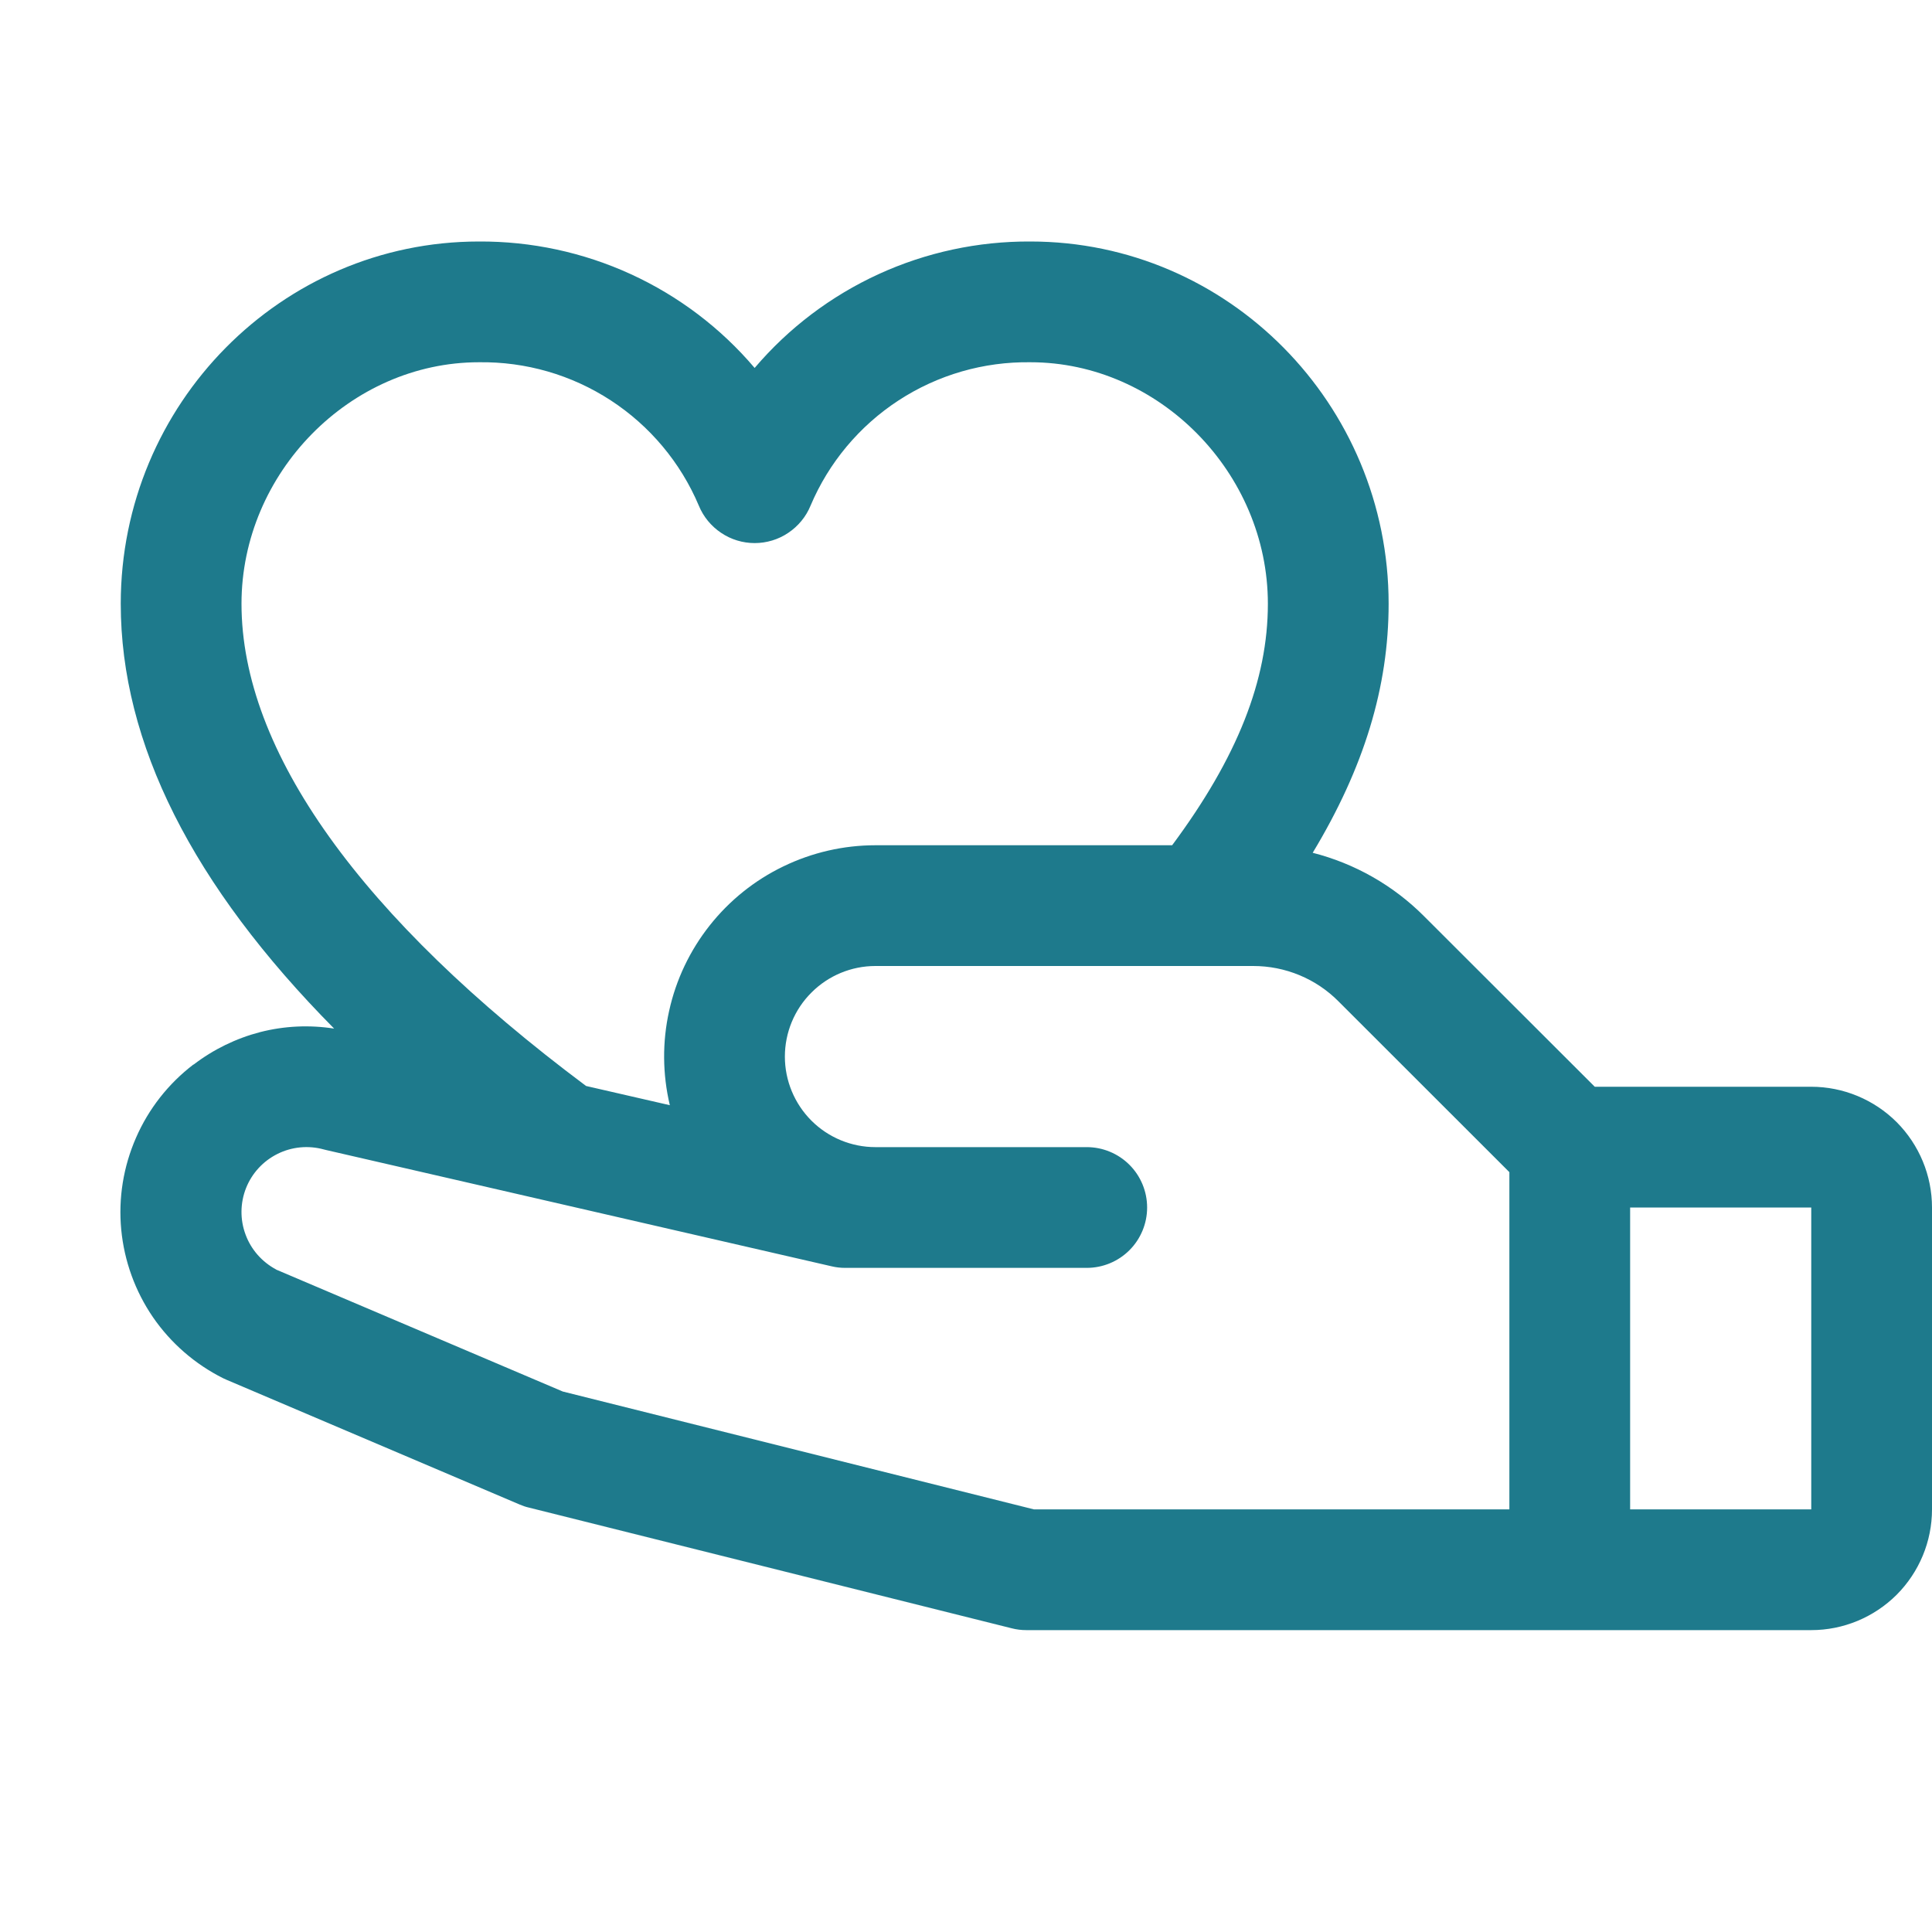 <svg width="20" height="20" viewBox="0 0 20 20" fill="none" xmlns="http://www.w3.org/2000/svg">
<path d="M2.005 11.02C2.21 10.863 2.444 10.749 2.694 10.684C2.944 10.62 3.204 10.608 3.459 10.648C1.992 9.166 1.25 7.694 1.25 6.25C1.25 4.182 2.913 2.5 4.958 2.5C5.5 2.497 6.037 2.612 6.53 2.838C7.023 3.064 7.461 3.395 7.812 3.809C8.164 3.395 8.602 3.064 9.095 2.838C9.588 2.612 10.125 2.497 10.667 2.5C12.712 2.5 14.375 4.182 14.375 6.25C14.375 7.109 14.122 7.945 13.589 8.828C14.025 8.939 14.424 9.166 14.741 9.484L16.509 11.25H18.75C19.081 11.25 19.399 11.382 19.634 11.616C19.868 11.851 20 12.169 20 12.5V15.625C20 15.957 19.868 16.274 19.634 16.509C19.399 16.743 19.081 16.875 18.75 16.875H10.625C10.574 16.875 10.523 16.869 10.473 16.856L5.473 15.606C5.442 15.599 5.41 15.588 5.38 15.575L2.344 14.283L2.309 14.267C2.018 14.121 1.768 13.904 1.583 13.635C1.399 13.366 1.286 13.054 1.255 12.729C1.224 12.404 1.277 12.077 1.408 11.778C1.538 11.479 1.743 11.218 2.002 11.02H2.005ZM10.667 3.75C10.183 3.743 9.708 3.88 9.302 4.145C8.897 4.409 8.579 4.789 8.391 5.234C8.344 5.349 8.263 5.447 8.16 5.516C8.058 5.585 7.936 5.622 7.812 5.622C7.689 5.622 7.567 5.585 7.465 5.516C7.362 5.447 7.281 5.349 7.234 5.234C7.046 4.789 6.728 4.409 6.323 4.145C5.917 3.88 5.442 3.743 4.958 3.75C3.626 3.75 2.5 4.895 2.5 6.25C2.5 7.774 3.734 9.499 6.067 11.242L6.934 11.441C6.858 11.12 6.855 10.786 6.927 10.464C6.998 10.141 7.142 9.839 7.347 9.58C7.551 9.322 7.812 9.112 8.109 8.969C8.406 8.825 8.732 8.75 9.062 8.75H12.134C12.809 7.841 13.125 7.041 13.125 6.25C13.125 4.895 11.999 3.75 10.667 3.75ZM18.75 12.5H16.875V15.625H18.75V12.5ZM2.857 13.142L5.826 14.405L10.703 15.625H15.625V12.134L13.857 10.367C13.741 10.25 13.604 10.158 13.452 10.095C13.3 10.032 13.138 10 12.973 10H9.062C8.814 10 8.575 10.099 8.4 10.275C8.224 10.45 8.125 10.689 8.125 10.938C8.125 11.186 8.224 11.425 8.4 11.601C8.575 11.776 8.814 11.875 9.062 11.875H11.25C11.416 11.875 11.575 11.941 11.692 12.058C11.809 12.175 11.875 12.334 11.875 12.5C11.875 12.666 11.809 12.825 11.692 12.942C11.575 13.059 11.416 13.125 11.25 13.125H8.75C8.703 13.125 8.656 13.12 8.61 13.109L3.376 11.905L3.352 11.899C3.192 11.855 3.021 11.871 2.873 11.945C2.724 12.019 2.608 12.145 2.547 12.299C2.486 12.453 2.484 12.625 2.542 12.78C2.599 12.936 2.713 13.064 2.859 13.142H2.857Z" fill="#1E7A8C"/>
</svg>
